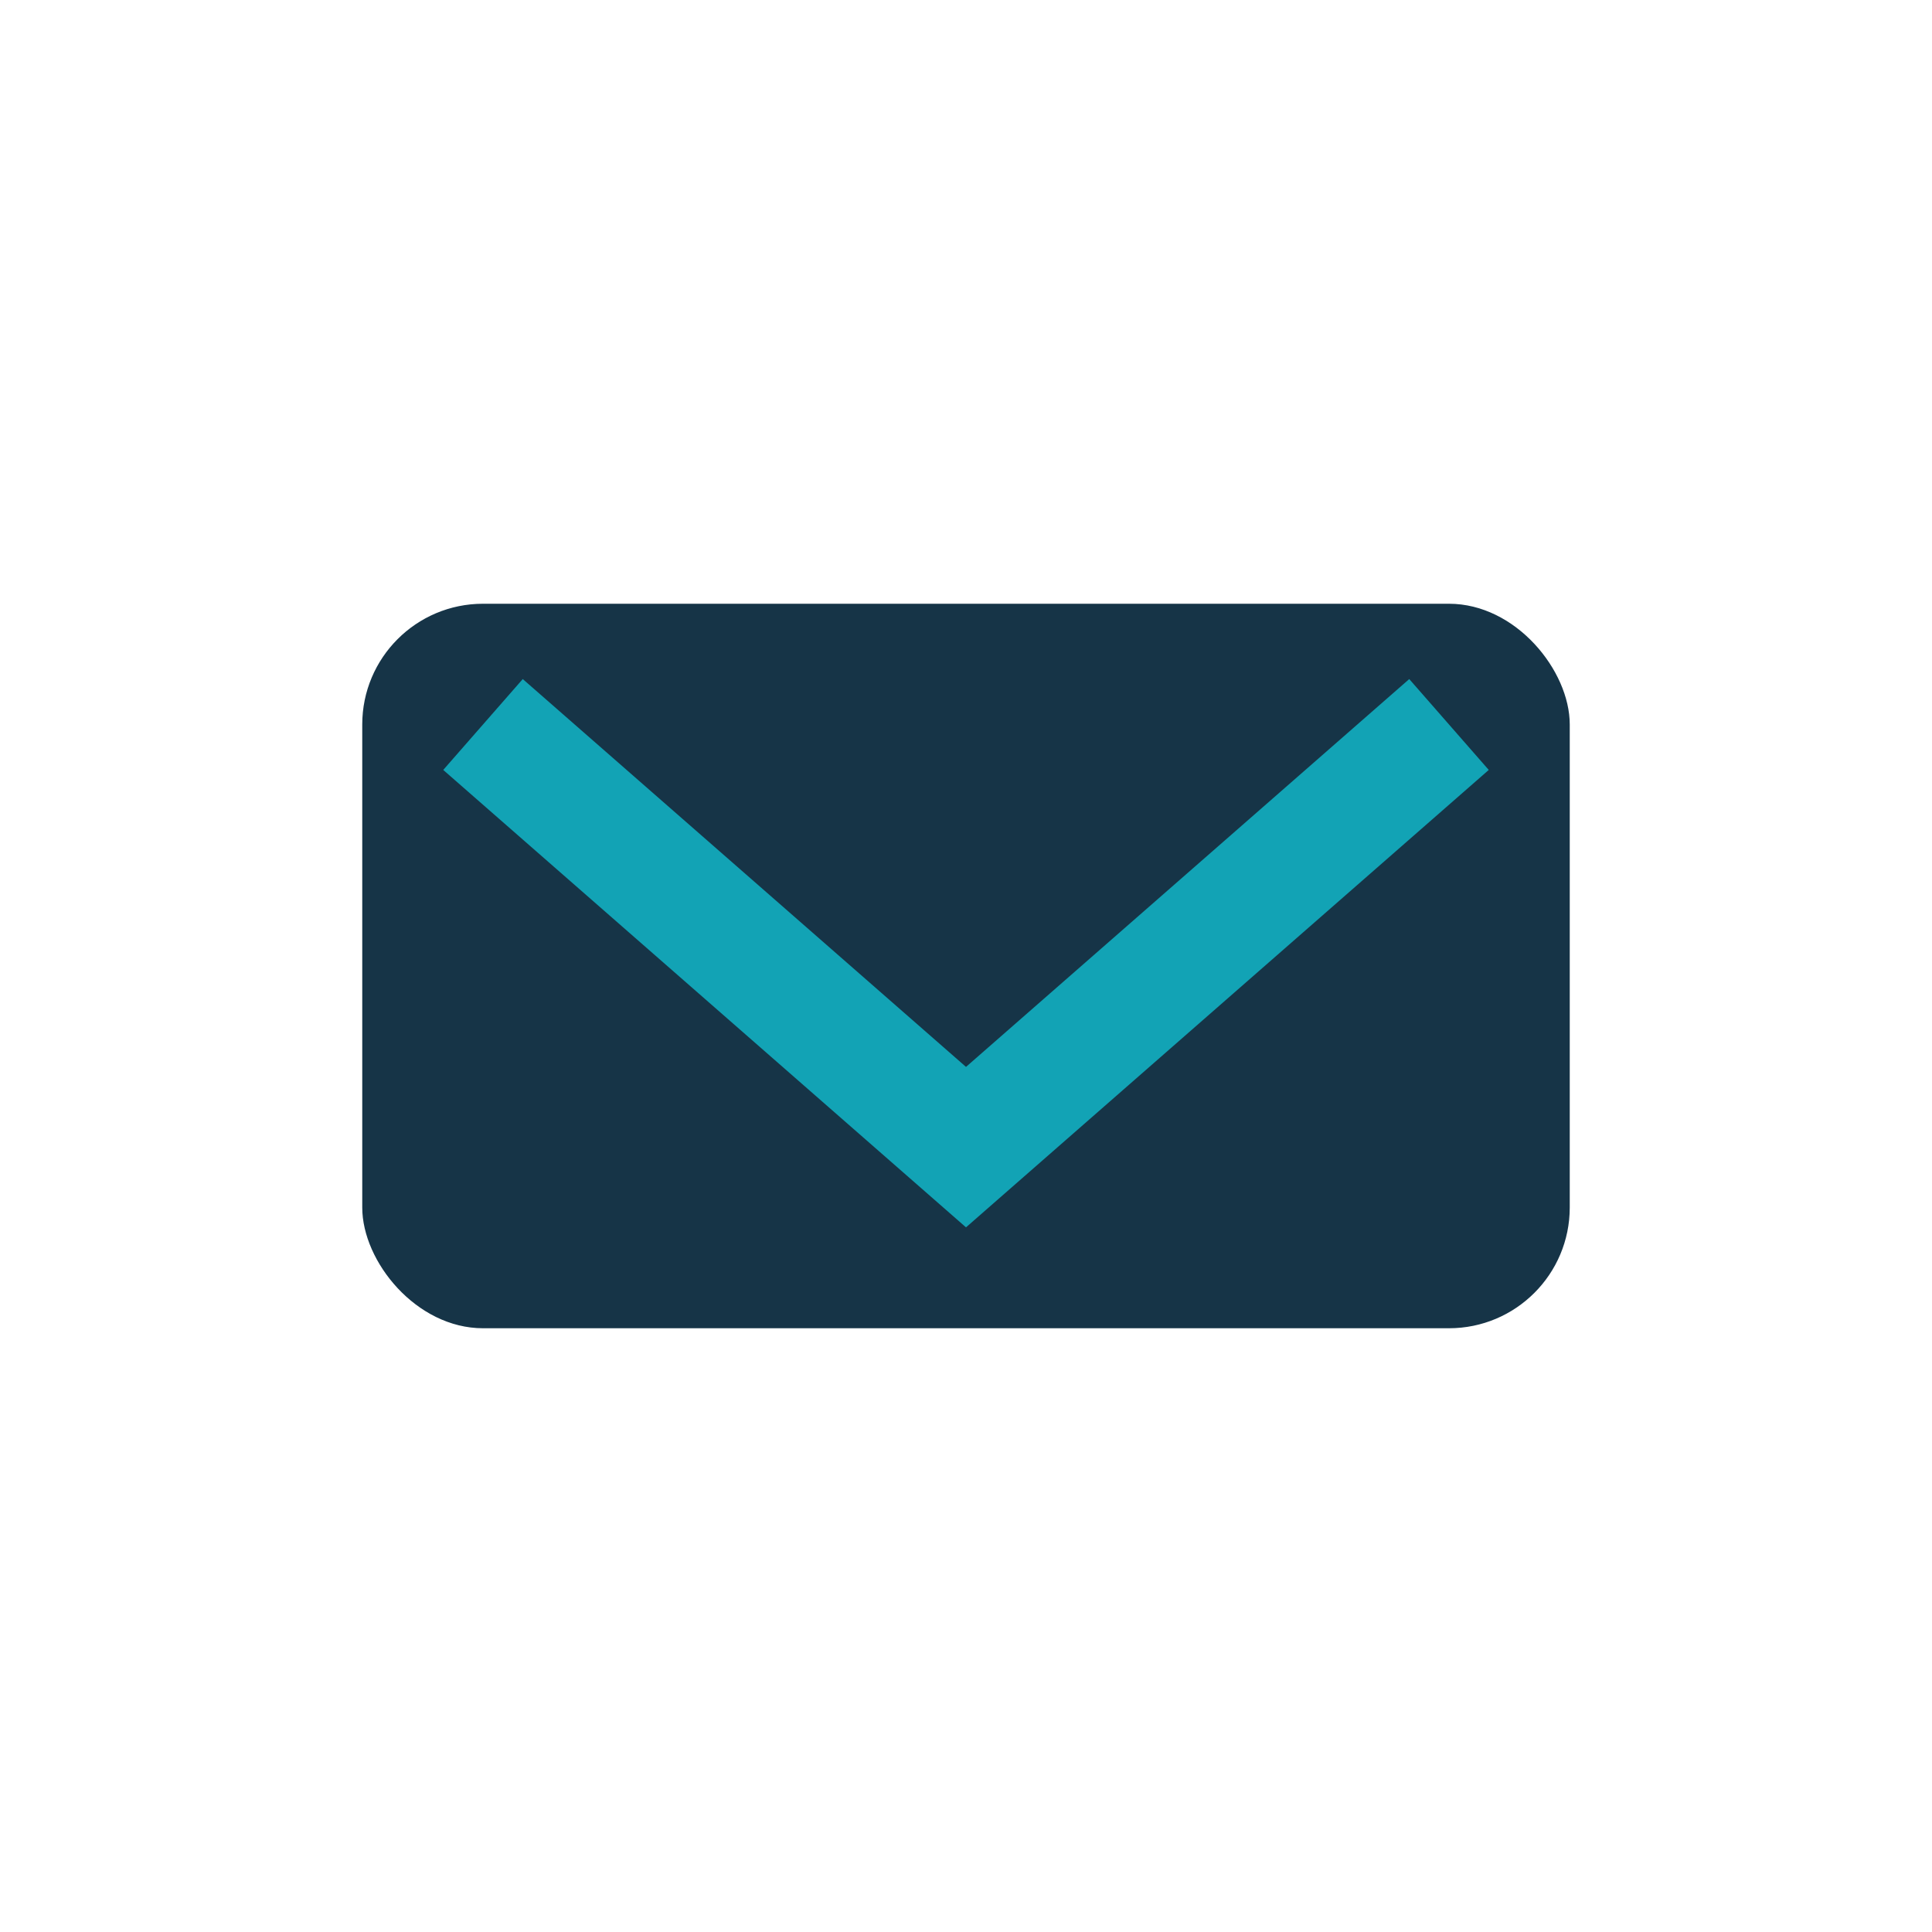 <?xml version="1.0" encoding="UTF-8"?>
<svg xmlns="http://www.w3.org/2000/svg" width="32" height="32" viewBox="0 0 32 32"><rect x="6" y="10" width="20" height="12" rx="2" fill="#163447"/><path d="M8 12l8 7 8-7" fill="none" stroke="#12A3B5" stroke-width="2"/></svg>